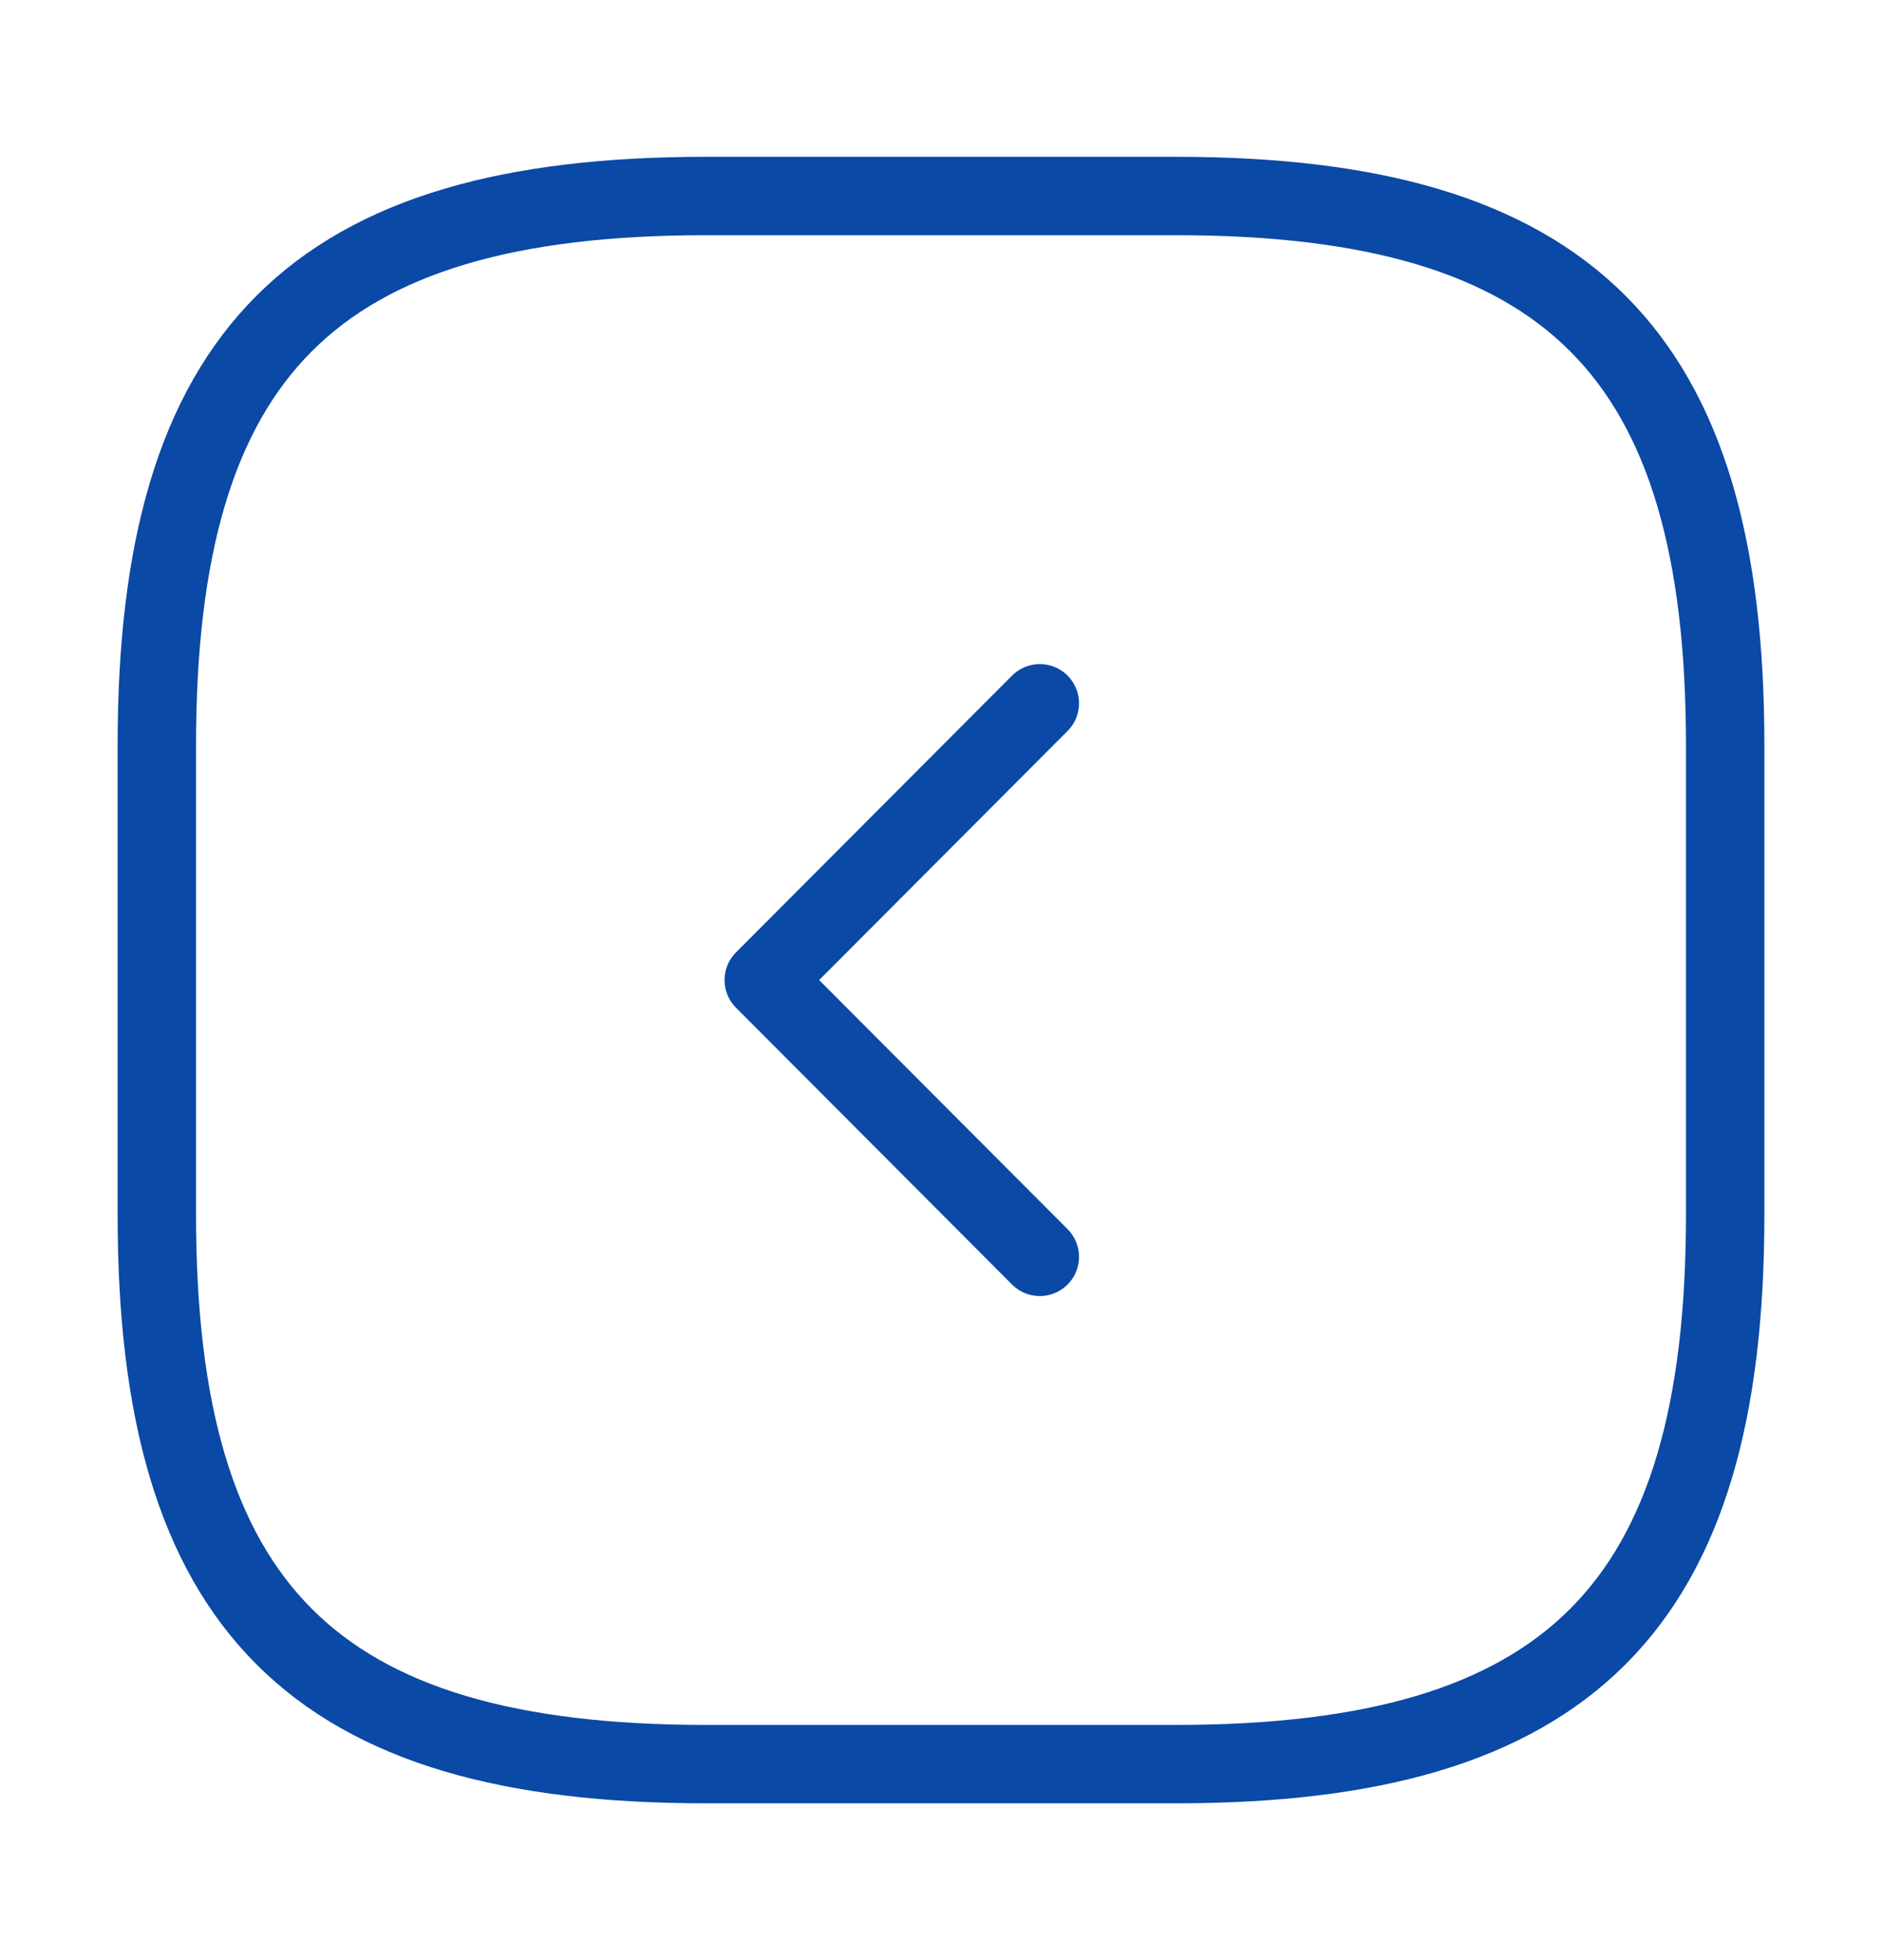 <svg width="24" height="25" viewBox="0 0 24 25" fill="none" xmlns="http://www.w3.org/2000/svg">
<path d="M9 22.5H15C20 22.5 22 20.5 22 15.5V9.5C22 4.5 20 2.5 15 2.5H9C4 2.5 2 4.5 2 9.5V15.5C2 20.5 4 22.5 9 22.5Z" stroke="#0A49A5" stroke-linecap="round" stroke-linejoin="round"/>
<path d="M13.26 16.03L9.74 12.5L13.26 8.97" stroke="#0A49A5" stroke-linecap="round" stroke-linejoin="round"/>
</svg>
